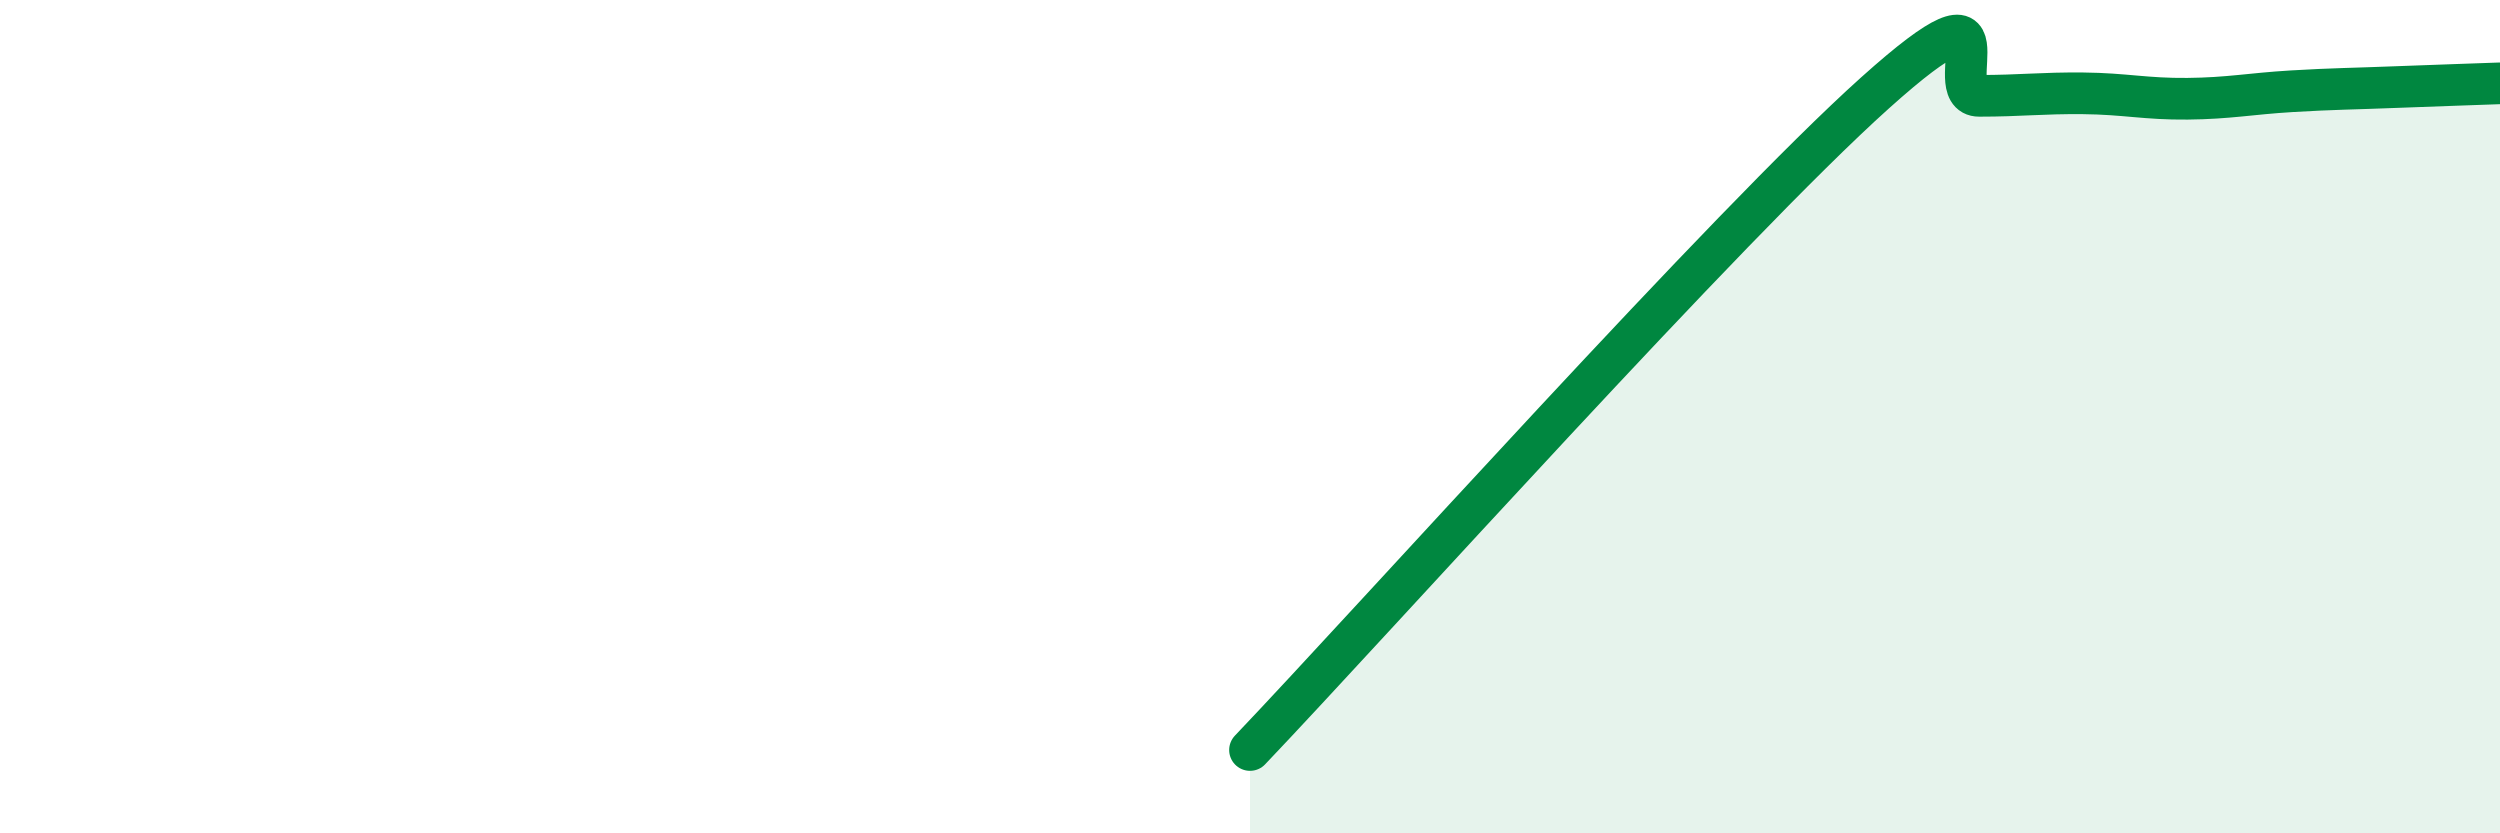 
    <svg width="60" height="20" viewBox="0 0 60 20" xmlns="http://www.w3.org/2000/svg">
      <path
        d="M 30,18 C 33,14.85 41.5,5.37 45,2.23 C 48.5,-0.91 46.5,2.3 47.5,2.3 C 48.5,2.3 49,2.23 50,2.24 C 51,2.25 51.5,2.38 52.5,2.37 C 53.5,2.36 54,2.25 55,2.19 C 56,2.13 56.5,2.13 57.5,2.09 C 58.5,2.05 59.5,2.02 60,2L60 20L30 20Z"
        fill="#008740"
        opacity="0.1"
        stroke-linecap="round"
        stroke-linejoin="round"
      />
      <path
        d="M 30,18 C 33,14.85 41.5,5.37 45,2.23 C 48.5,-0.91 46.5,2.3 47.5,2.3 C 48.5,2.3 49,2.23 50,2.24 C 51,2.25 51.5,2.38 52.5,2.37 C 53.5,2.36 54,2.25 55,2.19 C 56,2.13 56.5,2.13 57.5,2.09 C 58.5,2.05 59.5,2.02 60,2"
        stroke="#008740"
        stroke-width="1"
        fill="none"
        stroke-linecap="round"
        stroke-linejoin="round"
      />
    </svg>
  
